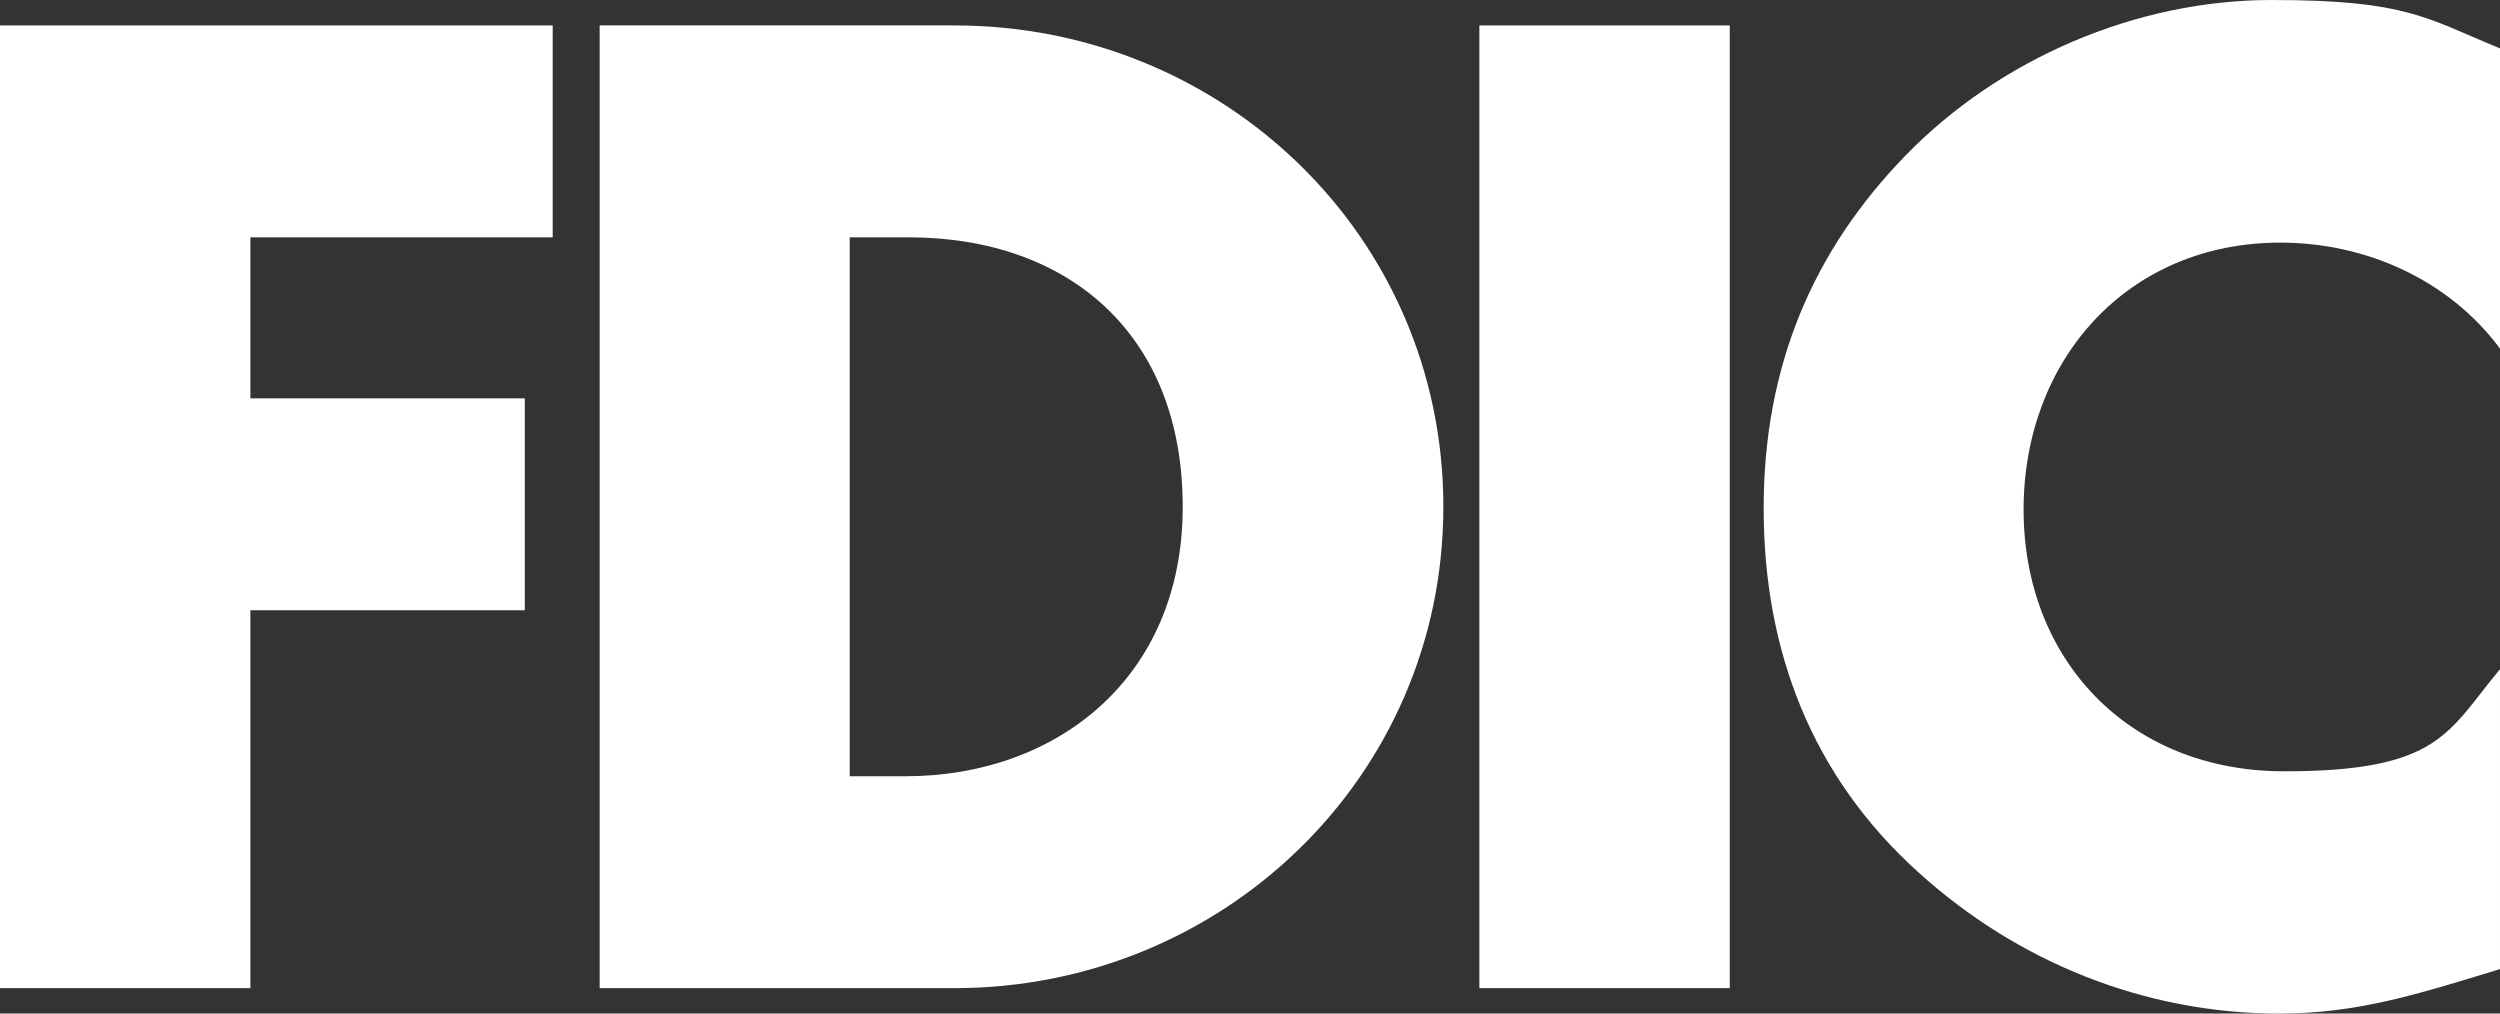 <?xml version="1.0" encoding="UTF-8"?>
<svg id="Layer_1" data-name="Layer 1" xmlns="http://www.w3.org/2000/svg" version="1.1" viewBox="0 0 707.9 287">
  <rect x="0" y="0" width="707.9" height="287" fill="#333333" stroke="none"/>
  <defs>
    <style>
      .cls-1 {
        fill: #fff;
        stroke-width: 0px;
      }
    </style>
  </defs>
  <polygon class="cls-1" points="70.9 67.2 70.9 112.8 148.6 112.8 148.6 172.8 70.9 172.8 70.9 279.8 0 279.8 0 7.2 156.5 7.2 156.5 67.2 70.9 67.2"/>
  <path class="cls-1" d="M169.8,7.2v272.6h70.5l.3-60V67.2h16.6c45.5,0,77.7,27.5,77.7,76.3s-36.1,76.3-78.4,76.3h-15.9l-.3,60h30c75.6,0,138.4-59.6,138.4-136.3S346.2,7.2,270.3,7.2h-100.5,0Z"/>
  <rect class="cls-1" x="418.9" y="7.2" width="70.9" height="272.6"/>
  <path class="cls-1" d="M707.9,98.7c-14.5-19.5-38-30-62.2-30-43.4,0-72.7,33.3-72.7,75.6s29.6,74.1,73.8,74.1,46.3-11.2,61.1-28.9v84.9c-23.5,7.2-40.5,12.6-62.5,12.6-38,0-74.1-14.5-102.3-40.1-30-27.1-43.7-62.5-43.7-103s14.1-73,40.1-99.8C566.2,16.6,604.9,0,643.2,0s43.7,5.1,64.7,13.7v84.9h0Z"/>
</svg>